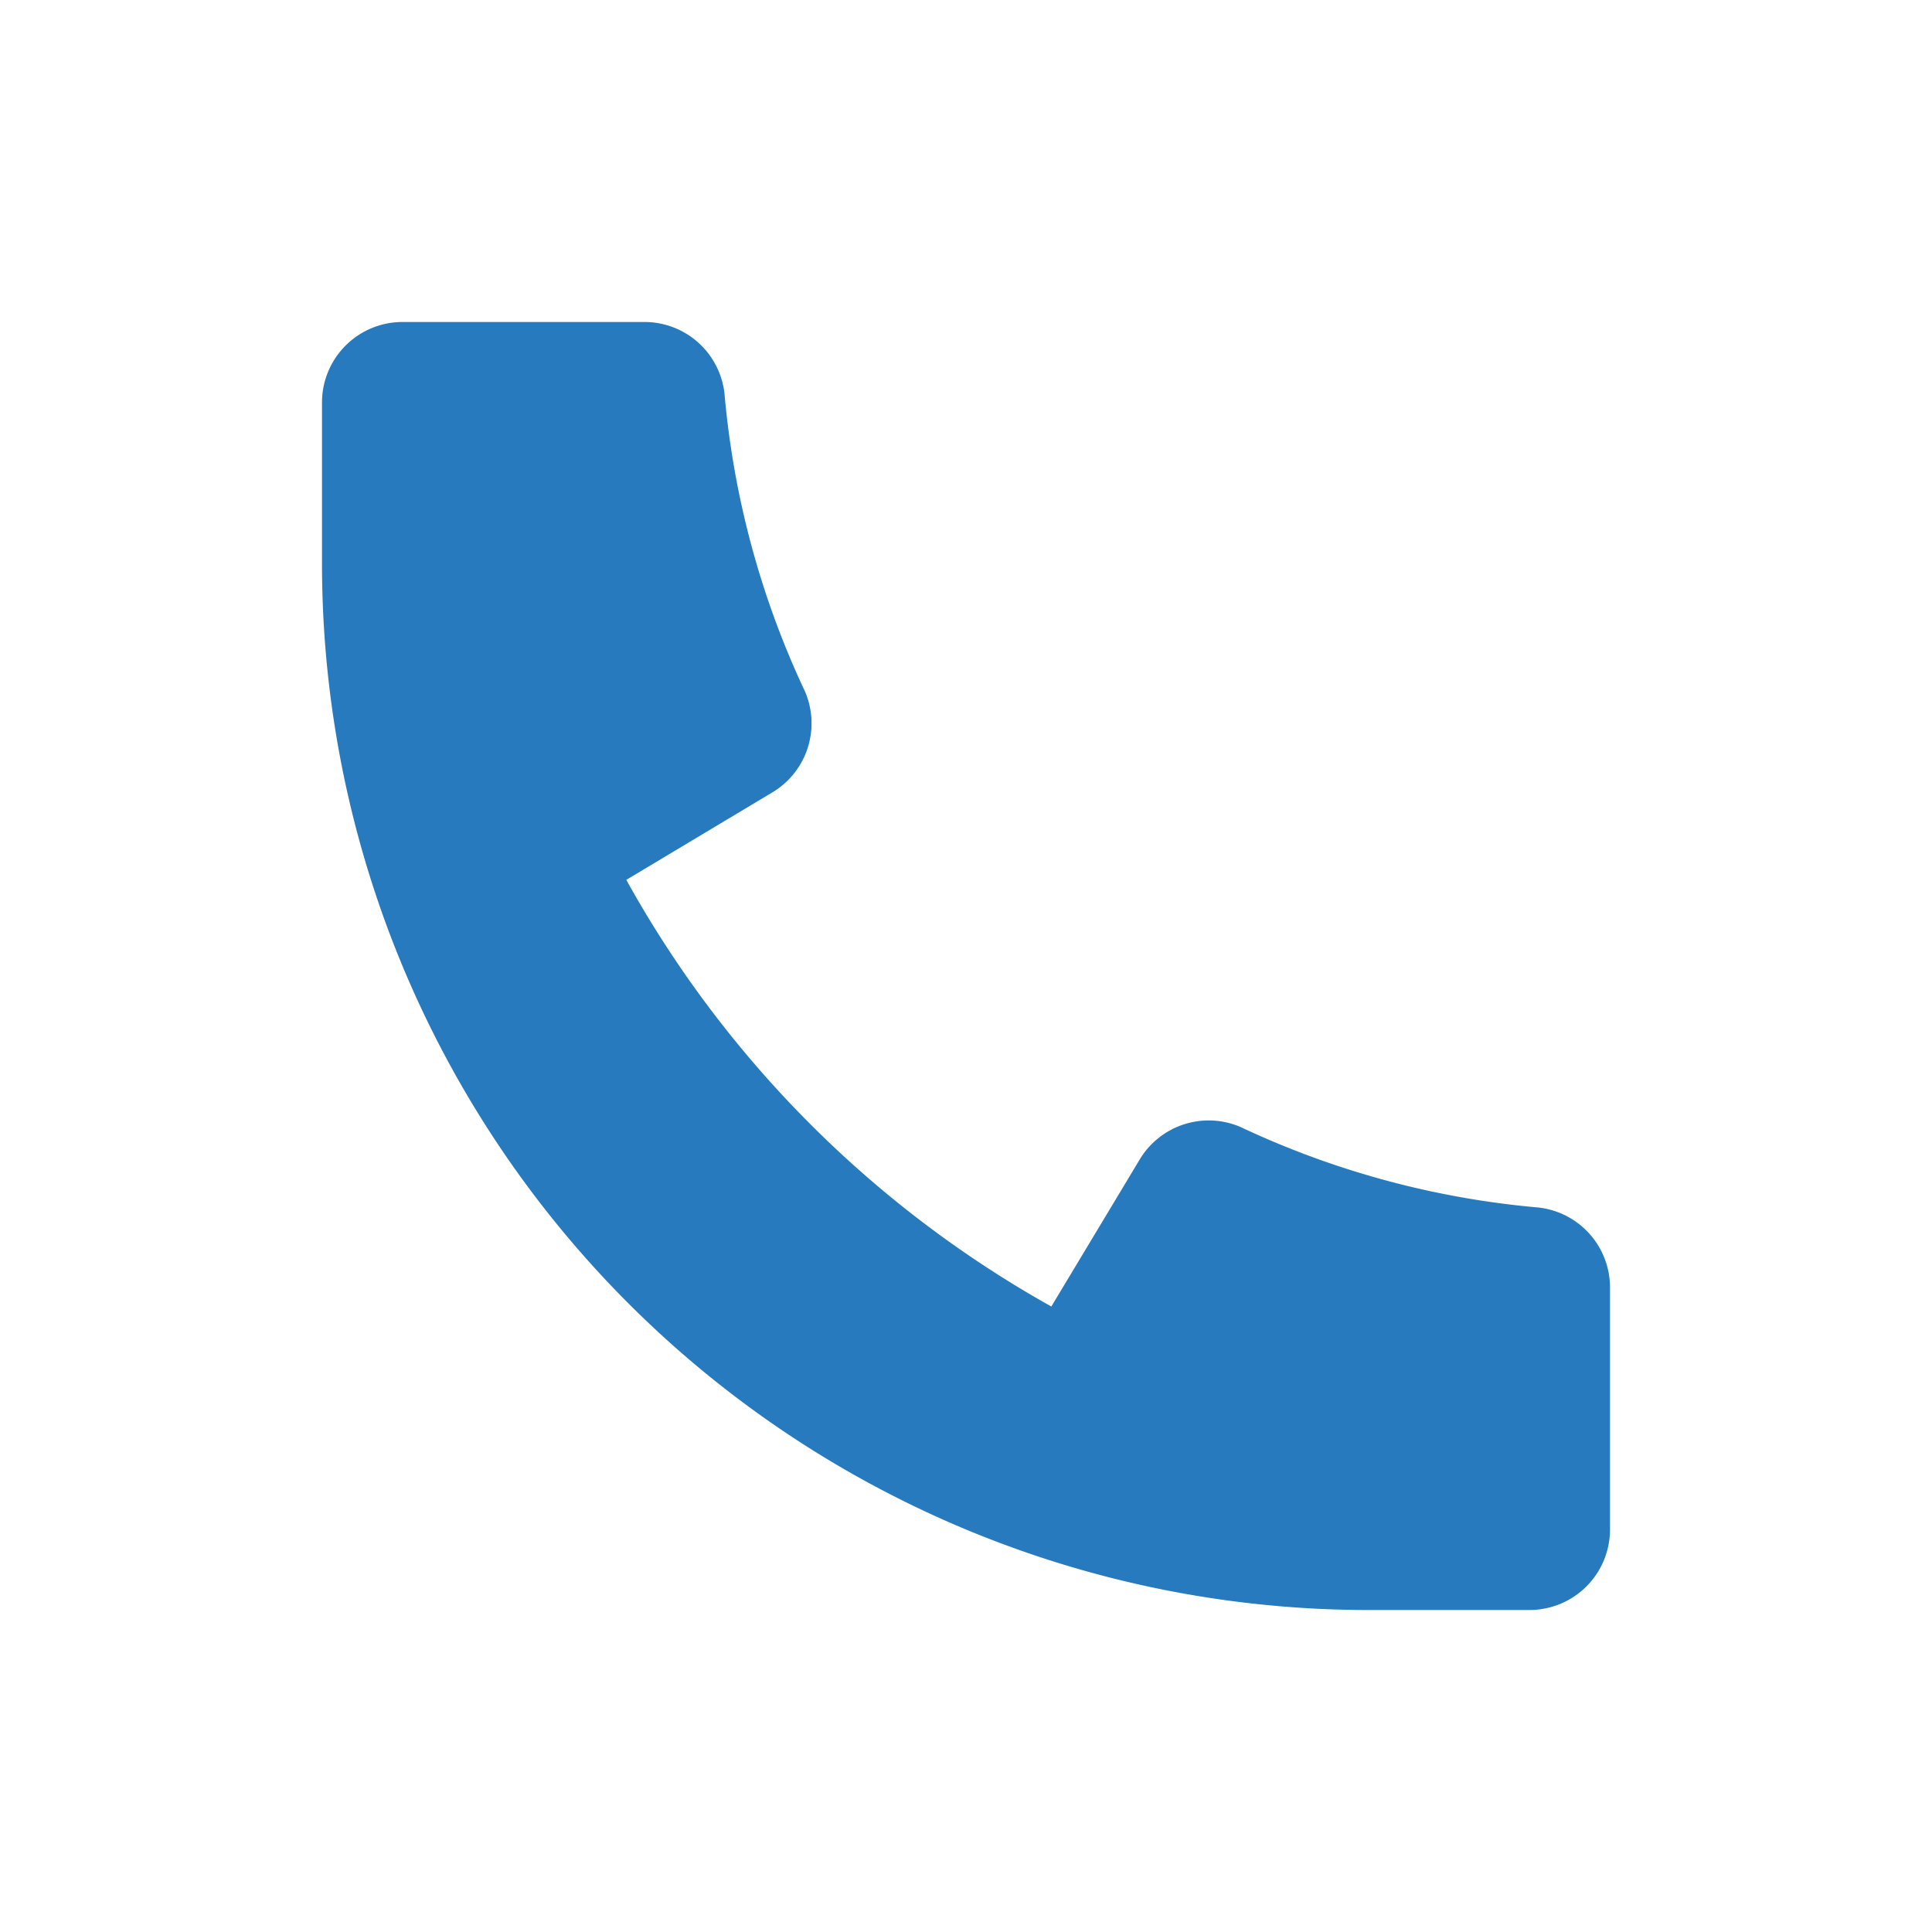 <svg xmlns="http://www.w3.org/2000/svg" style="fill: #267ABD" viewBox="0 0 24 24"><path d="M19.11 15a10.92 10.92 0 01-3.7-1 1 1 0 00-1.25.4l-1.1 1.83a13.66 13.66 0 01-5.28-5.3L9.6 9.84a1 1 0 00.4-1.25 10.92 10.92 0 01-1-3.7A1 1 0 008 4H5a1 1 0 00-1 1v2a13 13 0 0013 13h2a1 1 0 001-1v-3a1 1 0 00-.89-1z"/></svg>